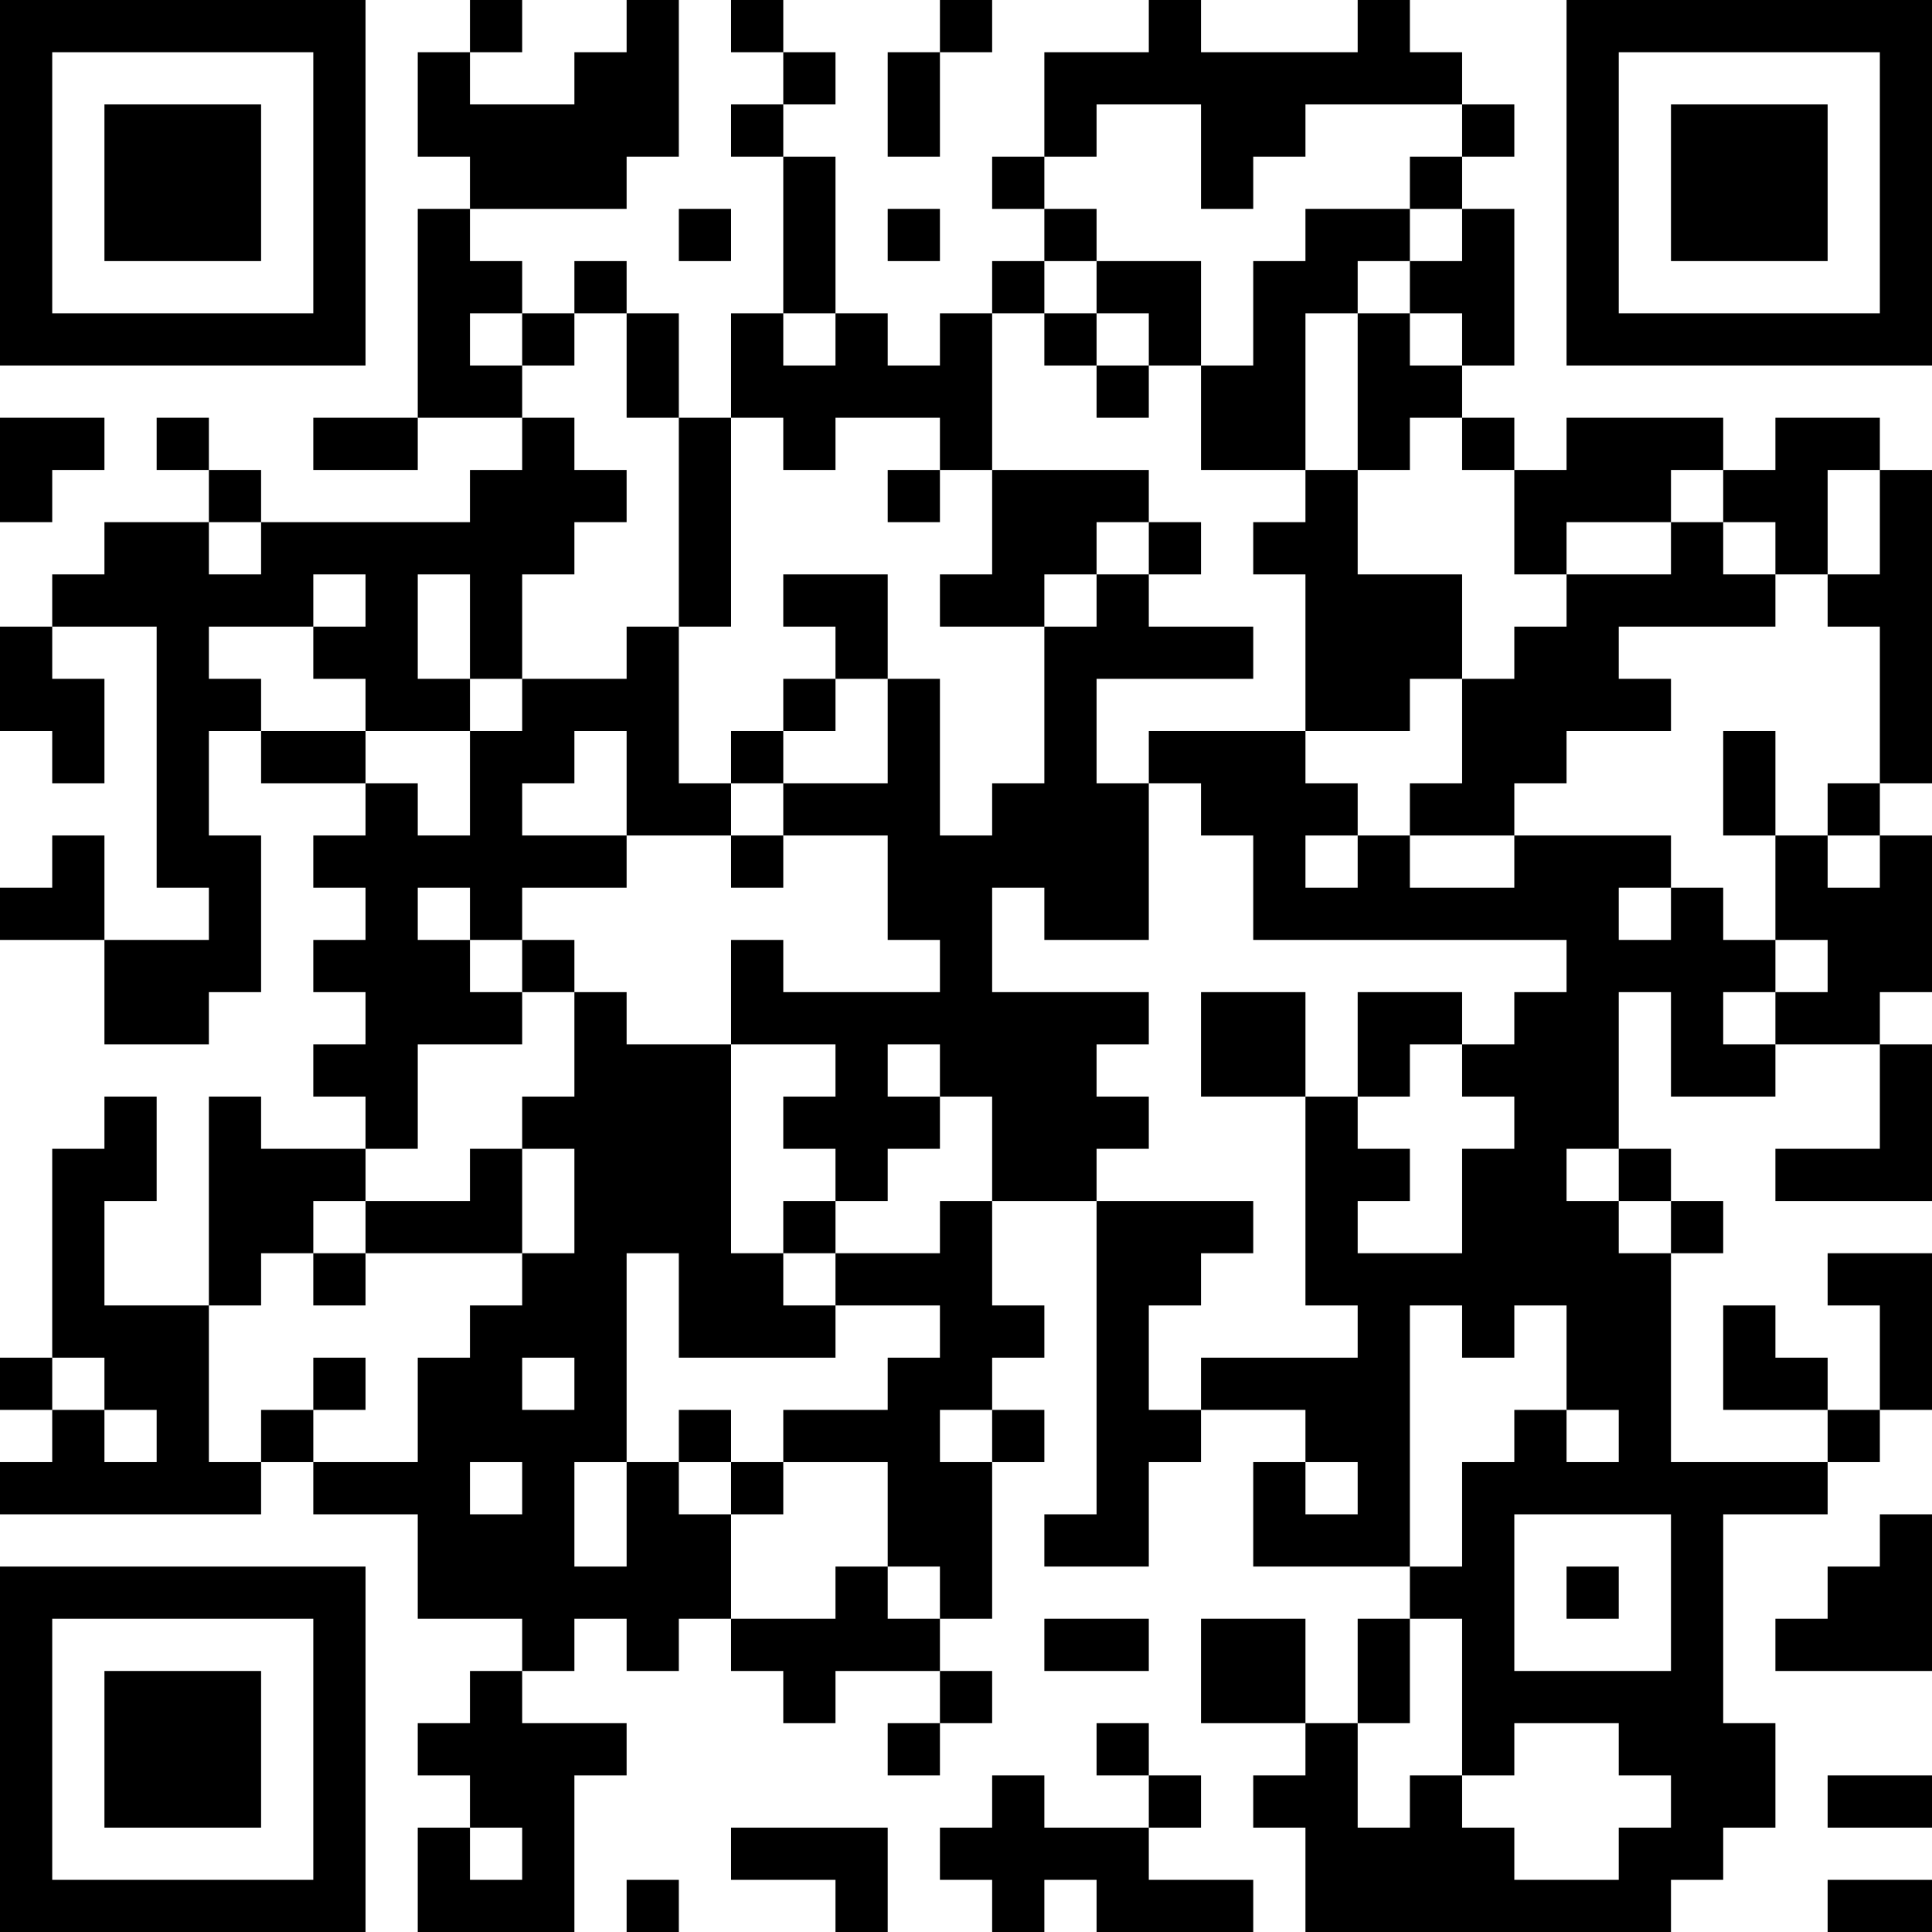 <?xml version="1.0" encoding="UTF-8"?>
<svg xmlns="http://www.w3.org/2000/svg" version="1.1" width="250" height="250" viewBox="0 0 250 250"><rect x="0" y="0" width="250" height="250" fill="#ffffff"/><g transform="scale(6.757)"><g transform="translate(0,0)"><path fill-rule="evenodd" d="M9 0L9 1L8 1L8 3L9 3L9 4L8 4L8 8L6 8L6 9L8 9L8 8L10 8L10 9L9 9L9 10L5 10L5 9L4 9L4 8L3 8L3 9L4 9L4 10L2 10L2 11L1 11L1 12L0 12L0 14L1 14L1 15L2 15L2 13L1 13L1 12L3 12L3 17L4 17L4 18L2 18L2 16L1 16L1 17L0 17L0 18L2 18L2 20L4 20L4 19L5 19L5 16L4 16L4 14L5 14L5 15L7 15L7 16L6 16L6 17L7 17L7 18L6 18L6 19L7 19L7 20L6 20L6 21L7 21L7 22L5 22L5 21L4 21L4 25L2 25L2 23L3 23L3 21L2 21L2 22L1 22L1 26L0 26L0 27L1 27L1 28L0 28L0 29L5 29L5 28L6 28L6 29L8 29L8 31L10 31L10 32L9 32L9 33L8 33L8 34L9 34L9 35L8 35L8 37L11 37L11 34L12 34L12 33L10 33L10 32L11 32L11 31L12 31L12 32L13 32L13 31L14 31L14 32L15 32L15 33L16 33L16 32L18 32L18 33L17 33L17 34L18 34L18 33L19 33L19 32L18 32L18 31L19 31L19 28L20 28L20 27L19 27L19 26L20 26L20 25L19 25L19 23L21 23L21 29L20 29L20 30L22 30L22 28L23 28L23 27L25 27L25 28L24 28L24 30L27 30L27 31L26 31L26 33L25 33L25 31L23 31L23 33L25 33L25 34L24 34L24 35L25 35L25 37L32 37L32 36L33 36L33 35L34 35L34 33L33 33L33 29L35 29L35 28L36 28L36 27L37 27L37 24L35 24L35 25L36 25L36 27L35 27L35 26L34 26L34 25L33 25L33 27L35 27L35 28L32 28L32 24L33 24L33 23L32 23L32 22L31 22L31 19L32 19L32 21L34 21L34 20L36 20L36 22L34 22L34 23L37 23L37 20L36 20L36 19L37 19L37 16L36 16L36 15L37 15L37 9L36 9L36 8L34 8L34 9L33 9L33 8L30 8L30 9L29 9L29 8L28 8L28 7L29 7L29 4L28 4L28 3L29 3L29 2L28 2L28 1L27 1L27 0L26 0L26 1L23 1L23 0L22 0L22 1L20 1L20 3L19 3L19 4L20 4L20 5L19 5L19 6L18 6L18 7L17 7L17 6L16 6L16 3L15 3L15 2L16 2L16 1L15 1L15 0L14 0L14 1L15 1L15 2L14 2L14 3L15 3L15 6L14 6L14 8L13 8L13 6L12 6L12 5L11 5L11 6L10 6L10 5L9 5L9 4L12 4L12 3L13 3L13 0L12 0L12 1L11 1L11 2L9 2L9 1L10 1L10 0ZM18 0L18 1L17 1L17 3L18 3L18 1L19 1L19 0ZM21 2L21 3L20 3L20 4L21 4L21 5L20 5L20 6L19 6L19 9L18 9L18 8L16 8L16 9L15 9L15 8L14 8L14 12L13 12L13 8L12 8L12 6L11 6L11 7L10 7L10 6L9 6L9 7L10 7L10 8L11 8L11 9L12 9L12 10L11 10L11 11L10 11L10 13L9 13L9 11L8 11L8 13L9 13L9 14L7 14L7 13L6 13L6 12L7 12L7 11L6 11L6 12L4 12L4 13L5 13L5 14L7 14L7 15L8 15L8 16L9 16L9 14L10 14L10 13L12 13L12 12L13 12L13 15L14 15L14 16L12 16L12 14L11 14L11 15L10 15L10 16L12 16L12 17L10 17L10 18L9 18L9 17L8 17L8 18L9 18L9 19L10 19L10 20L8 20L8 22L7 22L7 23L6 23L6 24L5 24L5 25L4 25L4 28L5 28L5 27L6 27L6 28L8 28L8 26L9 26L9 25L10 25L10 24L11 24L11 22L10 22L10 21L11 21L11 19L12 19L12 20L14 20L14 24L15 24L15 25L16 25L16 26L13 26L13 24L12 24L12 28L11 28L11 30L12 30L12 28L13 28L13 29L14 29L14 31L16 31L16 30L17 30L17 31L18 31L18 30L17 30L17 28L15 28L15 27L17 27L17 26L18 26L18 25L16 25L16 24L18 24L18 23L19 23L19 21L18 21L18 20L17 20L17 21L18 21L18 22L17 22L17 23L16 23L16 22L15 22L15 21L16 21L16 20L14 20L14 18L15 18L15 19L18 19L18 18L17 18L17 16L15 16L15 15L17 15L17 13L18 13L18 16L19 16L19 15L20 15L20 12L21 12L21 11L22 11L22 12L24 12L24 13L21 13L21 15L22 15L22 18L20 18L20 17L19 17L19 19L22 19L22 20L21 20L21 21L22 21L22 22L21 22L21 23L24 23L24 24L23 24L23 25L22 25L22 27L23 27L23 26L26 26L26 25L25 25L25 21L26 21L26 22L27 22L27 23L26 23L26 24L28 24L28 22L29 22L29 21L28 21L28 20L29 20L29 19L30 19L30 18L24 18L24 16L23 16L23 15L22 15L22 14L25 14L25 15L26 15L26 16L25 16L25 17L26 17L26 16L27 16L27 17L29 17L29 16L32 16L32 17L31 17L31 18L32 18L32 17L33 17L33 18L34 18L34 19L33 19L33 20L34 20L34 19L35 19L35 18L34 18L34 16L35 16L35 17L36 17L36 16L35 16L35 15L36 15L36 12L35 12L35 11L36 11L36 9L35 9L35 11L34 11L34 10L33 10L33 9L32 9L32 10L30 10L30 11L29 11L29 9L28 9L28 8L27 8L27 9L26 9L26 6L27 6L27 7L28 7L28 6L27 6L27 5L28 5L28 4L27 4L27 3L28 3L28 2L25 2L25 3L24 3L24 4L23 4L23 2ZM13 4L13 5L14 5L14 4ZM17 4L17 5L18 5L18 4ZM25 4L25 5L24 5L24 7L23 7L23 5L21 5L21 6L20 6L20 7L21 7L21 8L22 8L22 7L23 7L23 9L25 9L25 10L24 10L24 11L25 11L25 14L27 14L27 13L28 13L28 15L27 15L27 16L29 16L29 15L30 15L30 14L32 14L32 13L31 13L31 12L34 12L34 11L33 11L33 10L32 10L32 11L30 11L30 12L29 12L29 13L28 13L28 11L26 11L26 9L25 9L25 6L26 6L26 5L27 5L27 4ZM15 6L15 7L16 7L16 6ZM21 6L21 7L22 7L22 6ZM0 8L0 10L1 10L1 9L2 9L2 8ZM17 9L17 10L18 10L18 9ZM19 9L19 11L18 11L18 12L20 12L20 11L21 11L21 10L22 10L22 11L23 11L23 10L22 10L22 9ZM4 10L4 11L5 11L5 10ZM15 11L15 12L16 12L16 13L15 13L15 14L14 14L14 15L15 15L15 14L16 14L16 13L17 13L17 11ZM33 14L33 16L34 16L34 14ZM14 16L14 17L15 17L15 16ZM10 18L10 19L11 19L11 18ZM23 19L23 21L25 21L25 19ZM26 19L26 21L27 21L27 20L28 20L28 19ZM9 22L9 23L7 23L7 24L6 24L6 25L7 25L7 24L10 24L10 22ZM30 22L30 23L31 23L31 24L32 24L32 23L31 23L31 22ZM15 23L15 24L16 24L16 23ZM27 25L27 30L28 30L28 28L29 28L29 27L30 27L30 28L31 28L31 27L30 27L30 25L29 25L29 26L28 26L28 25ZM1 26L1 27L2 27L2 28L3 28L3 27L2 27L2 26ZM6 26L6 27L7 27L7 26ZM10 26L10 27L11 27L11 26ZM13 27L13 28L14 28L14 29L15 29L15 28L14 28L14 27ZM18 27L18 28L19 28L19 27ZM9 28L9 29L10 29L10 28ZM25 28L25 29L26 29L26 28ZM29 29L29 32L32 32L32 29ZM36 29L36 30L35 30L35 31L34 31L34 32L37 32L37 29ZM30 30L30 31L31 31L31 30ZM20 31L20 32L22 32L22 31ZM27 31L27 33L26 33L26 35L27 35L27 34L28 34L28 35L29 35L29 36L31 36L31 35L32 35L32 34L31 34L31 33L29 33L29 34L28 34L28 31ZM21 33L21 34L22 34L22 35L20 35L20 34L19 34L19 35L18 35L18 36L19 36L19 37L20 37L20 36L21 36L21 37L24 37L24 36L22 36L22 35L23 35L23 34L22 34L22 33ZM35 34L35 35L37 35L37 34ZM9 35L9 36L10 36L10 35ZM14 35L14 36L16 36L16 37L17 37L17 35ZM12 36L12 37L13 37L13 36ZM35 36L35 37L37 37L37 36ZM0 0L0 7L7 7L7 0ZM1 1L1 6L6 6L6 1ZM2 2L2 5L5 5L5 2ZM30 0L30 7L37 7L37 0ZM31 1L31 6L36 6L36 1ZM32 2L32 5L35 5L35 2ZM0 30L0 37L7 37L7 30ZM1 31L1 36L6 36L6 31ZM2 32L2 35L5 35L5 32Z" fill="#000000"/></g></g></svg>
